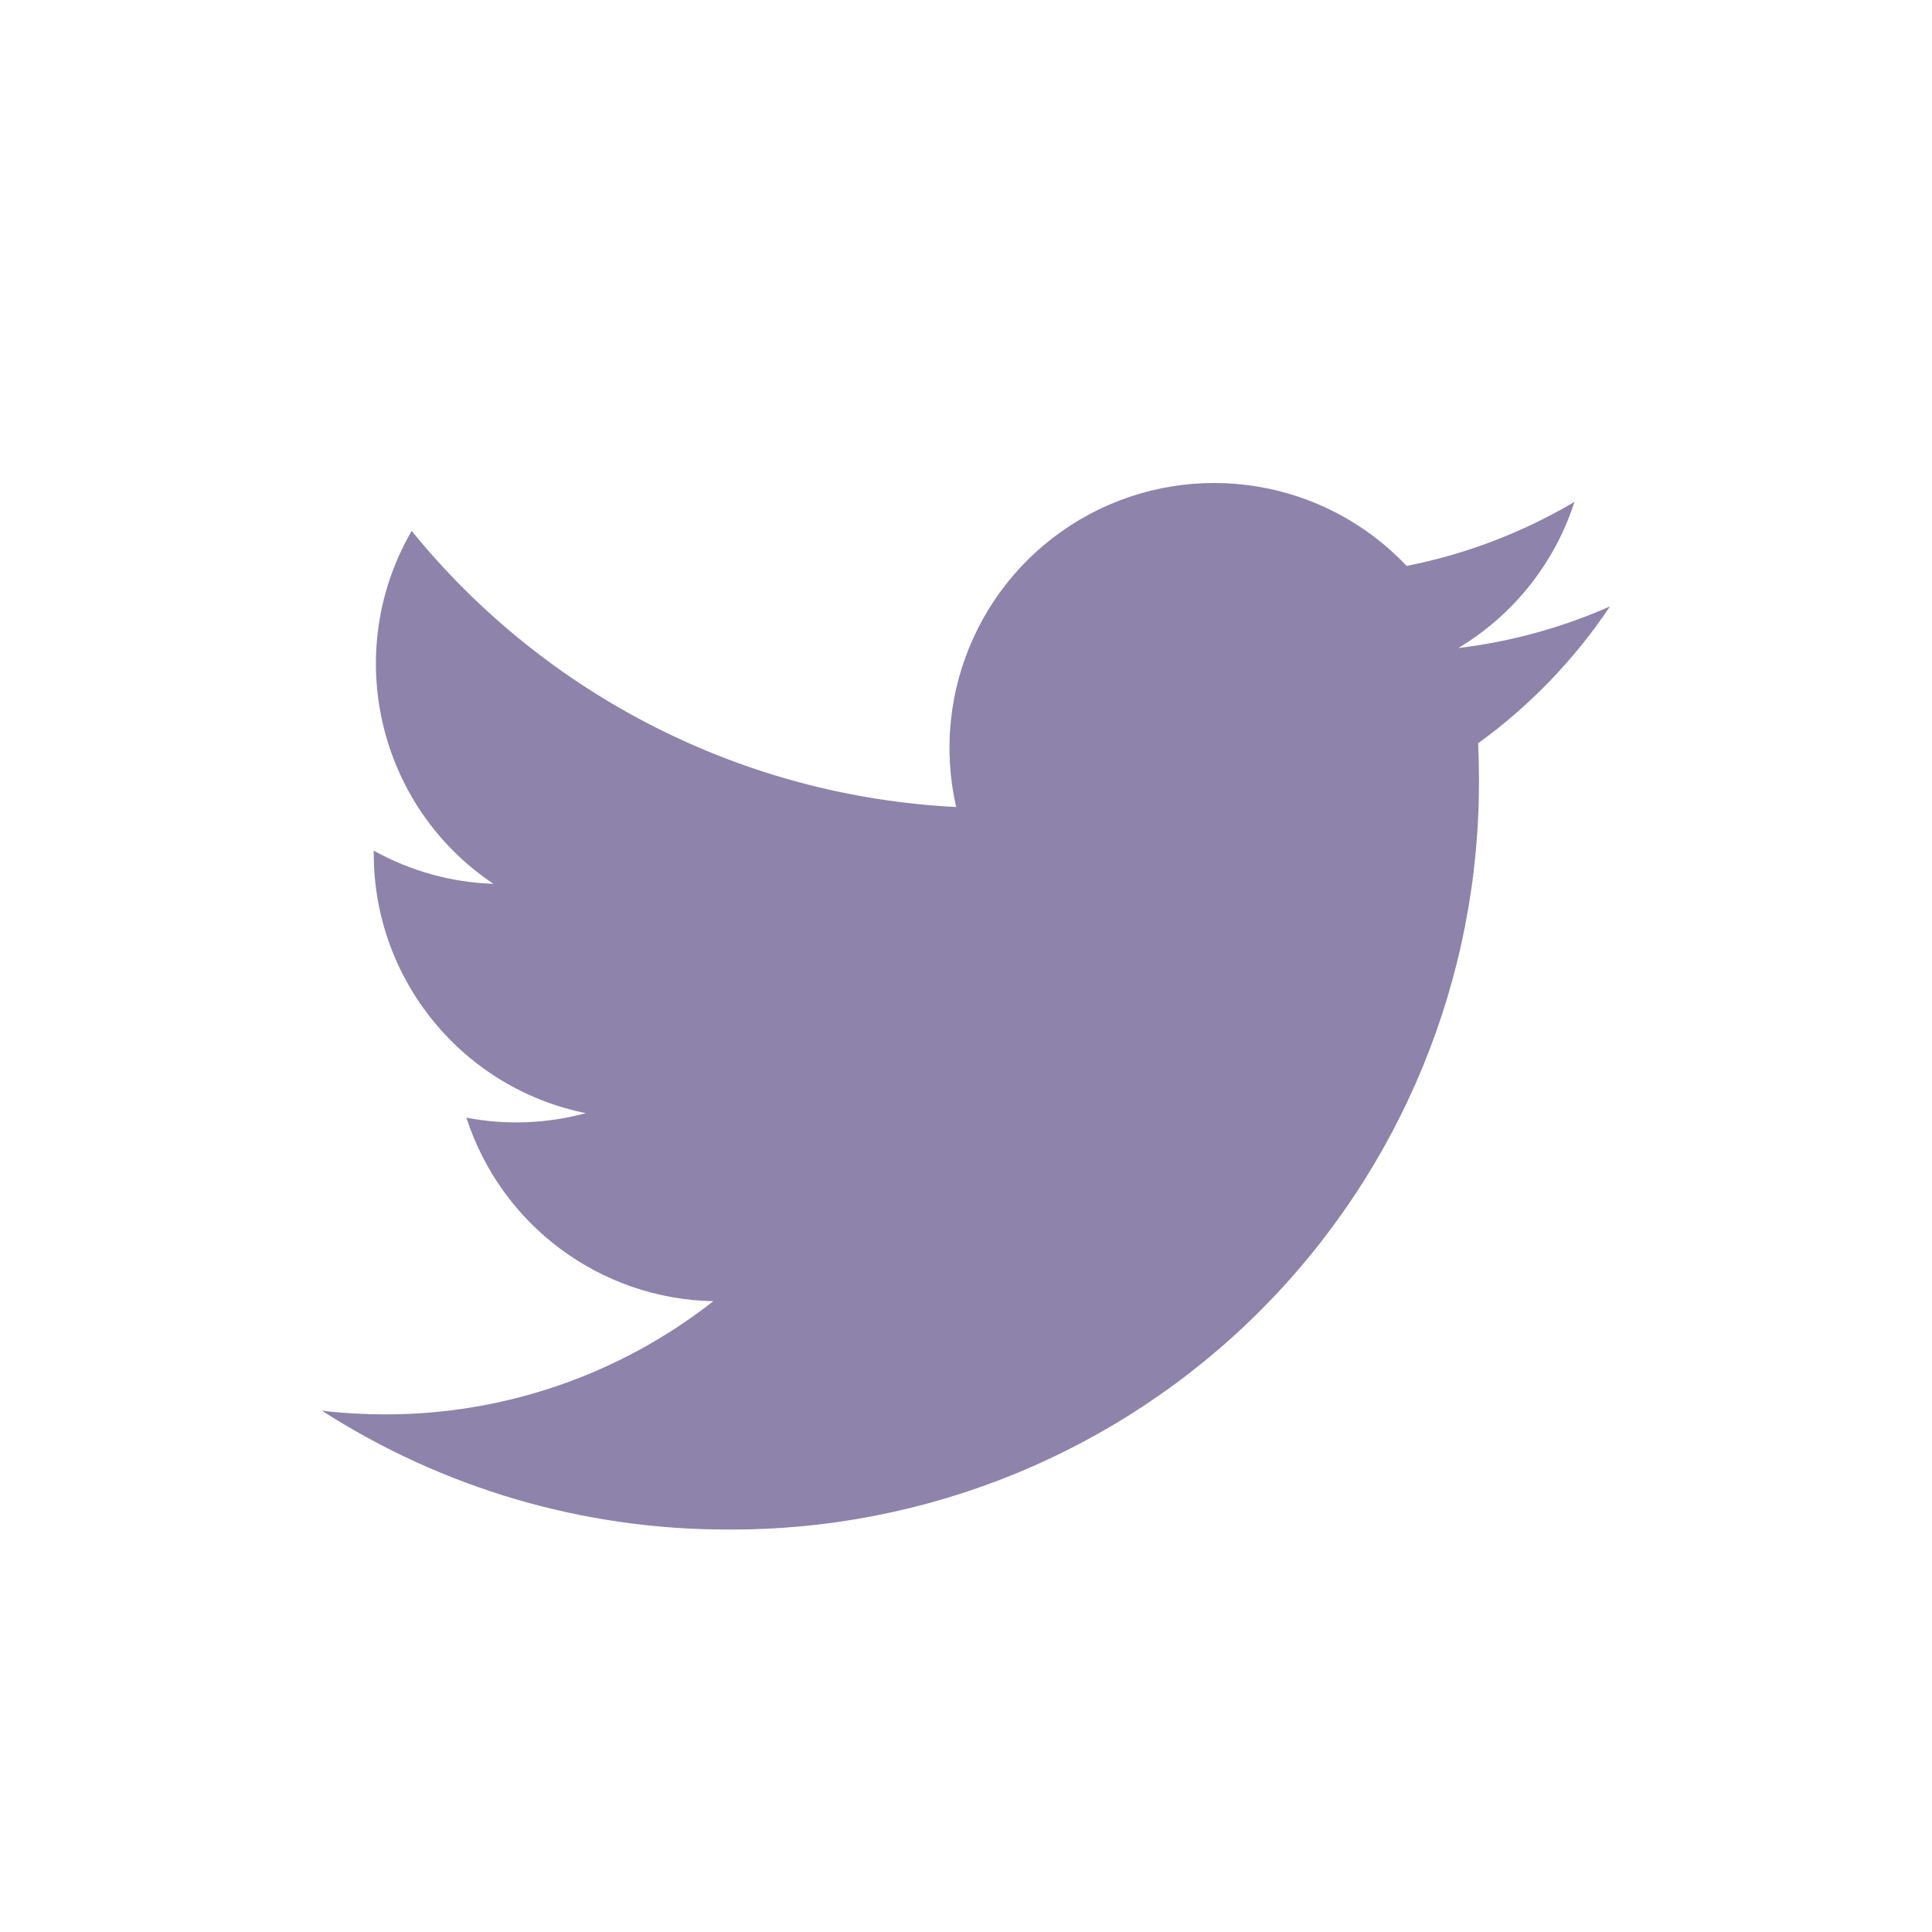 <svg width="24" height="24" viewBox="0 0 24 24" fill="none" xmlns="http://www.w3.org/2000/svg">
<g id="Icon/Twitter">
<path id="coolicon" d="M18.115 8.05C18.801 7.64 19.314 6.994 19.559 6.234C18.914 6.616 18.209 6.885 17.474 7.03C16.455 5.952 14.84 5.689 13.532 6.389C12.224 7.089 11.547 8.579 11.878 10.025C9.239 9.893 6.78 8.646 5.114 6.595C4.244 8.095 4.688 10.014 6.129 10.979C5.608 10.962 5.099 10.821 4.643 10.567C4.643 10.581 4.643 10.595 4.643 10.608C4.644 12.171 5.745 13.518 7.277 13.828C6.793 13.959 6.286 13.979 5.794 13.884C6.225 15.221 7.457 16.137 8.861 16.164C7.698 17.077 6.262 17.572 4.784 17.57C4.522 17.57 4.26 17.555 4 17.525C5.501 18.489 7.248 19.002 9.032 19C11.514 19.017 13.9 18.038 15.655 16.282C17.41 14.526 18.389 12.14 18.372 9.657C18.372 9.515 18.368 9.373 18.362 9.233C19.005 8.768 19.559 8.192 20 7.533C19.401 7.798 18.766 7.972 18.115 8.05Z" fill="#8E83AA"/>
</g>
</svg>
